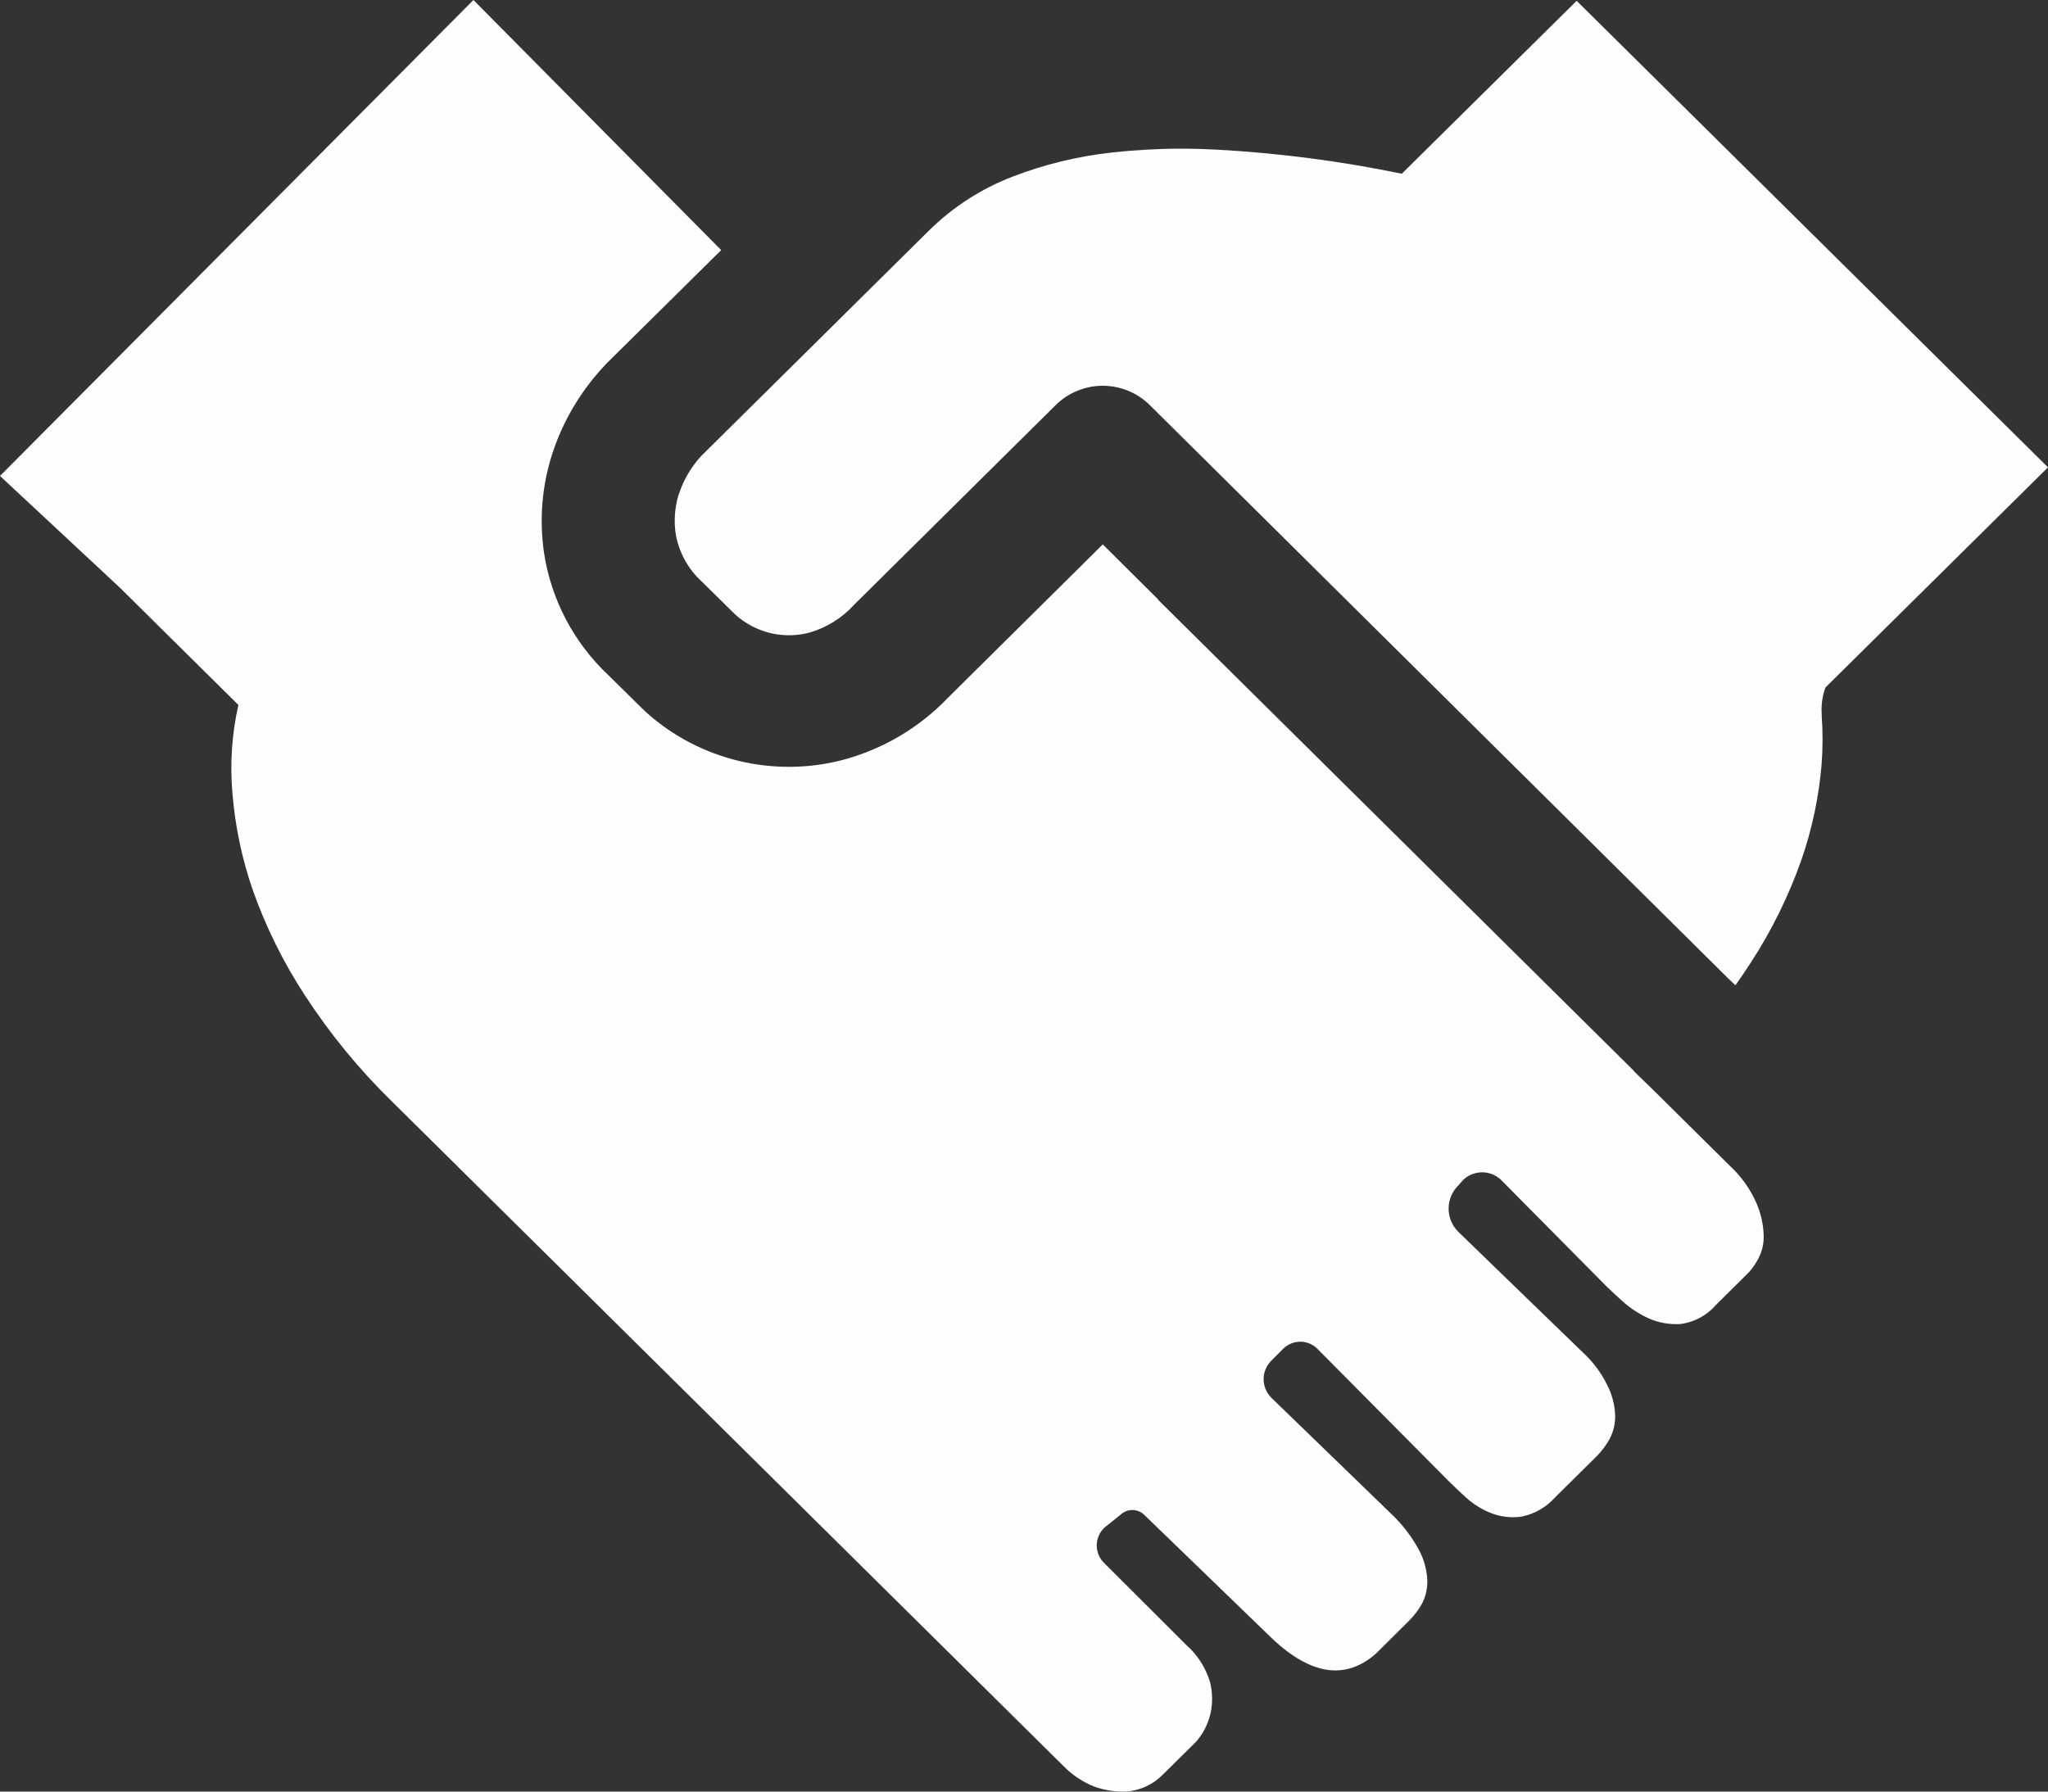 <?xml version="1.0" encoding="UTF-8"?>
<svg xmlns="http://www.w3.org/2000/svg" width="40" height="35" viewBox="0 0 40 35" fill="none">
  <rect x="0" y="0" width="40" height="35" fill="#333333" stroke="none"/>
  <path d="M31.915 20.929L32.334 21.337L33.783 22.772C34.009 22.98 34.189 23.233 34.31 23.514C34.394 23.711 34.44 23.922 34.447 24.136C34.452 24.297 34.414 24.455 34.338 24.596C34.288 24.69 34.228 24.777 34.157 24.856L33.512 25.495C33.335 25.7 33.087 25.832 32.818 25.866C32.601 25.879 32.385 25.839 32.189 25.75C32.006 25.665 31.837 25.554 31.688 25.419C31.587 25.329 31.488 25.237 31.39 25.143L29.345 23.078C29.297 23.025 29.239 22.982 29.174 22.952C29.109 22.922 29.039 22.905 28.967 22.902C28.895 22.9 28.824 22.912 28.757 22.937C28.69 22.963 28.628 23.001 28.577 23.051L28.487 23.154C28.426 23.213 28.377 23.284 28.344 23.361C28.311 23.439 28.294 23.523 28.293 23.607C28.293 23.692 28.309 23.776 28.341 23.854C28.373 23.932 28.421 24.003 28.481 24.063L30.915 26.421C31.113 26.603 31.276 26.82 31.393 27.062C31.487 27.246 31.539 27.447 31.546 27.652C31.55 27.812 31.512 27.971 31.437 28.113C31.37 28.233 31.287 28.344 31.191 28.443L30.376 29.249C30.205 29.443 29.974 29.576 29.72 29.628C29.519 29.657 29.315 29.634 29.127 29.561C28.941 29.489 28.772 29.383 28.626 29.249C28.505 29.139 28.387 29.026 28.271 28.911L25.744 26.364C25.701 26.317 25.649 26.279 25.591 26.253C25.533 26.227 25.47 26.213 25.405 26.211C25.342 26.21 25.278 26.222 25.219 26.246C25.159 26.27 25.106 26.305 25.061 26.35L24.826 26.586C24.731 26.683 24.679 26.812 24.68 26.947C24.681 27.082 24.735 27.21 24.831 27.306L27.161 29.563C27.383 29.77 27.569 30.012 27.713 30.278C27.812 30.462 27.868 30.665 27.877 30.873C27.882 31.035 27.844 31.196 27.768 31.339C27.7 31.458 27.616 31.567 27.519 31.664L26.873 32.305C26.261 32.843 25.559 32.719 24.768 31.934L22.351 29.596C22.29 29.535 22.207 29.5 22.12 29.499C22.033 29.498 21.949 29.531 21.887 29.59L21.569 29.845C21.521 29.891 21.483 29.946 21.458 30.007C21.432 30.068 21.42 30.133 21.421 30.199C21.422 30.265 21.436 30.33 21.464 30.39C21.491 30.45 21.531 30.504 21.58 30.549L23.166 32.132C23.388 32.327 23.55 32.581 23.634 32.863C23.684 33.064 23.687 33.275 23.642 33.477C23.595 33.683 23.496 33.874 23.355 34.032L22.709 34.671C22.522 34.861 22.271 34.977 22.004 34.999C21.793 35.007 21.582 34.976 21.384 34.907C21.152 34.817 20.943 34.678 20.771 34.501L7.661 21.524C7.017 20.896 6.445 20.198 5.955 19.445C5.538 18.807 5.198 18.122 4.943 17.405C4.727 16.785 4.591 16.141 4.539 15.488C4.489 14.914 4.529 14.335 4.656 13.772L2.346 11.485L0 9.298L9.247 0L14.086 4.886L11.85 7.097L11.8 7.151L11.768 7.186C11.321 7.673 10.985 8.249 10.783 8.876C10.585 9.495 10.531 10.151 10.625 10.795C10.762 11.71 11.205 12.553 11.882 13.19L12.544 13.842L12.604 13.899L12.645 13.937C13.154 14.387 13.768 14.706 14.431 14.865C15.095 15.024 15.788 15.019 16.448 14.849C17.238 14.64 17.953 14.219 18.515 13.631L21.539 10.635L22.611 11.701L22.622 11.72L31.91 20.918L31.915 20.929ZM35.579 13.972C35.603 14.288 35.603 14.604 35.579 14.92C35.527 15.564 35.393 16.198 35.18 16.809C34.932 17.51 34.602 18.18 34.196 18.804C34.099 18.954 33.999 19.102 33.895 19.248L33.742 19.102L22.458 7.915C22.337 7.795 22.195 7.7 22.037 7.635C21.879 7.57 21.71 7.537 21.54 7.536C21.369 7.536 21.2 7.569 21.043 7.634C20.885 7.698 20.741 7.793 20.621 7.912L16.681 11.815C16.449 12.071 16.15 12.258 15.817 12.356C15.573 12.422 15.317 12.428 15.07 12.373L15.057 12.37C14.797 12.309 14.557 12.183 14.36 12.005L13.72 11.374C13.449 11.13 13.266 10.805 13.2 10.448C13.158 10.185 13.177 9.916 13.255 9.66L13.263 9.642C13.354 9.366 13.505 9.113 13.703 8.9L13.712 8.892L18.141 4.507C18.606 4.047 19.163 3.687 19.776 3.451C20.398 3.211 21.048 3.053 21.712 2.98C22.162 2.93 22.614 2.904 23.068 2.904C23.297 2.904 23.527 2.911 23.757 2.923C24.974 2.989 26.186 3.147 27.379 3.394L30.794 0.016L40 9.13L35.653 13.431C35.59 13.604 35.566 13.789 35.582 13.972H35.579Z" fill="#FEFEFE"></path>
</svg>
